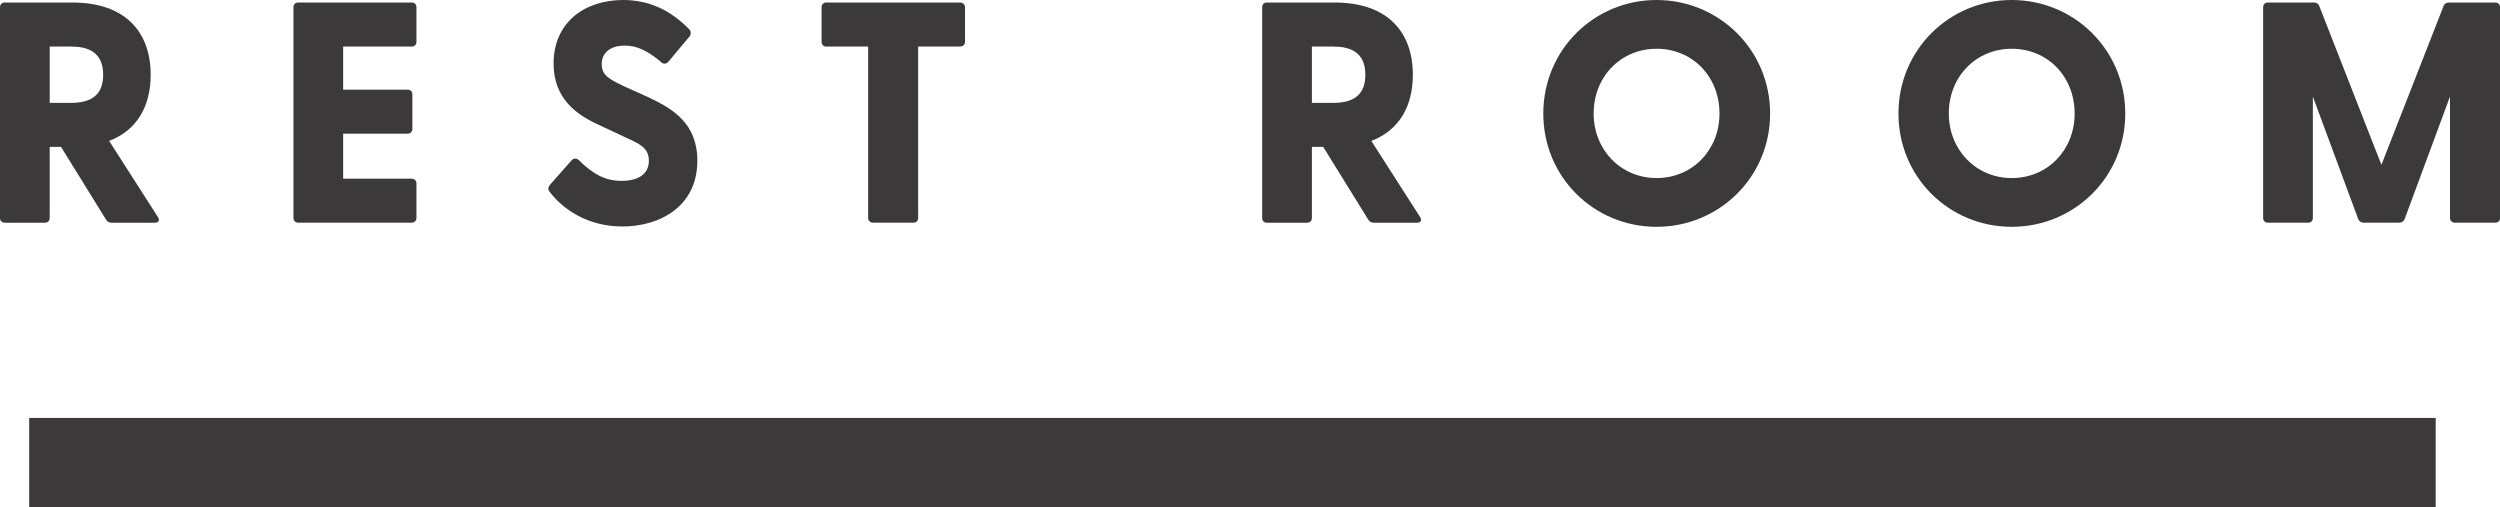 <?xml version="1.0" encoding="UTF-8"?><svg id="b" xmlns="http://www.w3.org/2000/svg" width="158.987" height="32.248" viewBox="0 0 158.987 32.248"><defs><style>.d{fill:#3b393a;stroke-width:0px;}</style></defs><g id="c"><path class="d" d="M6.741,13.963l-2.86-4.621h-.721v4.521c0,.18-.119.3-.3.3H.3c-.18,0-.3-.12-.3-.3V.46C0,.28.12.16.3.16h4.301c3.381,0,4.981,1.88,4.981,4.601,0,1.98-.86,3.521-2.641,4.201l3.101,4.841c.141.22.04.36-.2.36h-2.74c-.16,0-.28-.06-.36-.2ZM4.521,6.542c1.061,0,2.041-.34,2.041-1.78,0-1.46-.98-1.801-2.041-1.801h-1.36v3.581h1.36Z"/><path class="d" d="M18.662,13.863V.46c0-.181.12-.3.3-.3h7.222c.18,0,.3.12.3.3v2.2c0,.18-.12.3-.3.3h-4.361v2.741h4.102c.18,0,.3.12.3.3v2.2c0,.18-.12.3-.3.3h-4.102v2.861h4.342c.18,0,.319.12.319.3v2.2c0,.18-.14.3-.319.3h-7.202c-.18,0-.3-.12-.3-.3Z"/><path class="d" d="M34.944,12.183c-.1-.12-.1-.28.04-.44l1.341-1.521c.12-.14.279-.2.46-.06.92.9,1.681,1.34,2.74,1.34,1.021,0,1.74-.4,1.74-1.28,0-.82-.6-1.08-1.48-1.48l-1.7-.8c-1.48-.66-2.88-1.721-2.88-3.901,0-2.621,1.98-4.041,4.421-4.041,1.66,0,3.04.66,4.2,1.86.12.12.141.3.021.46l-1.32,1.58c-.101.14-.28.2-.42.1-.9-.76-1.561-1.1-2.381-1.1-.92,0-1.46.46-1.46,1.18,0,.76.56,1,1.58,1.48l1.42.641c1.48.7,3.081,1.62,3.081,4.021,0,2.921-2.4,4.181-4.761,4.181-2.221,0-3.801-1.1-4.642-2.22Z"/><path class="d" d="M55.209,13.863V2.96h-2.66c-.181,0-.301-.12-.301-.3V.46c0-.181.12-.3.301-.3h8.501c.181,0,.32.12.32.3v2.2c0,.18-.14.3-.32.3h-2.66v10.902c0,.18-.12.3-.3.3h-2.561c-.181,0-.32-.12-.32-.3Z"/><path class="d" d="M87.01,13.963l-2.86-4.621h-.72v4.521c0,.18-.12.3-.301.3h-2.561c-.18,0-.3-.12-.3-.3V.46c0-.181.12-.3.3-.3h4.301c3.381,0,4.981,1.88,4.981,4.601,0,1.98-.86,3.521-2.641,4.201l3.101,4.841c.141.22.04.36-.2.36h-2.74c-.16,0-.28-.06-.36-.2ZM84.789,6.542c1.061,0,2.041-.34,2.041-1.78,0-1.46-.98-1.801-2.041-1.801h-1.359v3.581h1.359Z"/><path class="d" d="M98.146,7.222c0-4.061,3.241-7.222,7.202-7.222s7.222,3.161,7.222,7.222c0,4.041-3.241,7.202-7.222,7.202s-7.202-3.161-7.202-7.202ZM105.349,11.323c2.28,0,4.001-1.781,4.001-4.101,0-2.361-1.721-4.121-4.001-4.121-2.261,0-4.001,1.76-4.001,4.121,0,2.32,1.74,4.101,4.001,4.101Z"/><path class="d" d="M120.732,7.222c0-4.061,3.241-7.222,7.202-7.222s7.222,3.161,7.222,7.222c0,4.041-3.241,7.202-7.222,7.202s-7.202-3.161-7.202-7.202ZM127.935,11.323c2.28,0,4.001-1.781,4.001-4.101,0-2.361-1.721-4.121-4.001-4.121-2.261,0-4.001,1.76-4.001,4.121,0,2.32,1.74,4.101,4.001,4.101Z"/><path class="d" d="M143.924,13.863V.46c0-.181.12-.3.3-.3h2.921c.16,0,.28.06.34.2l3.961,10.123,3.961-10.123c.06-.14.2-.2.36-.2h2.92c.181,0,.301.12.301.3v13.402c0,.18-.12.3-.301.3h-2.561c-.18,0-.319-.12-.319-.3v-7.722l-2.881,7.782c-.061.16-.2.24-.36.24h-2.24c-.16,0-.3-.08-.36-.24l-2.881-7.782v7.722c0,.18-.119.3-.3.3h-2.561c-.18,0-.3-.12-.3-.3Z"/><rect class="d" x="1.856" y="26.579" width="153.041" height="5.669"/></g></svg>